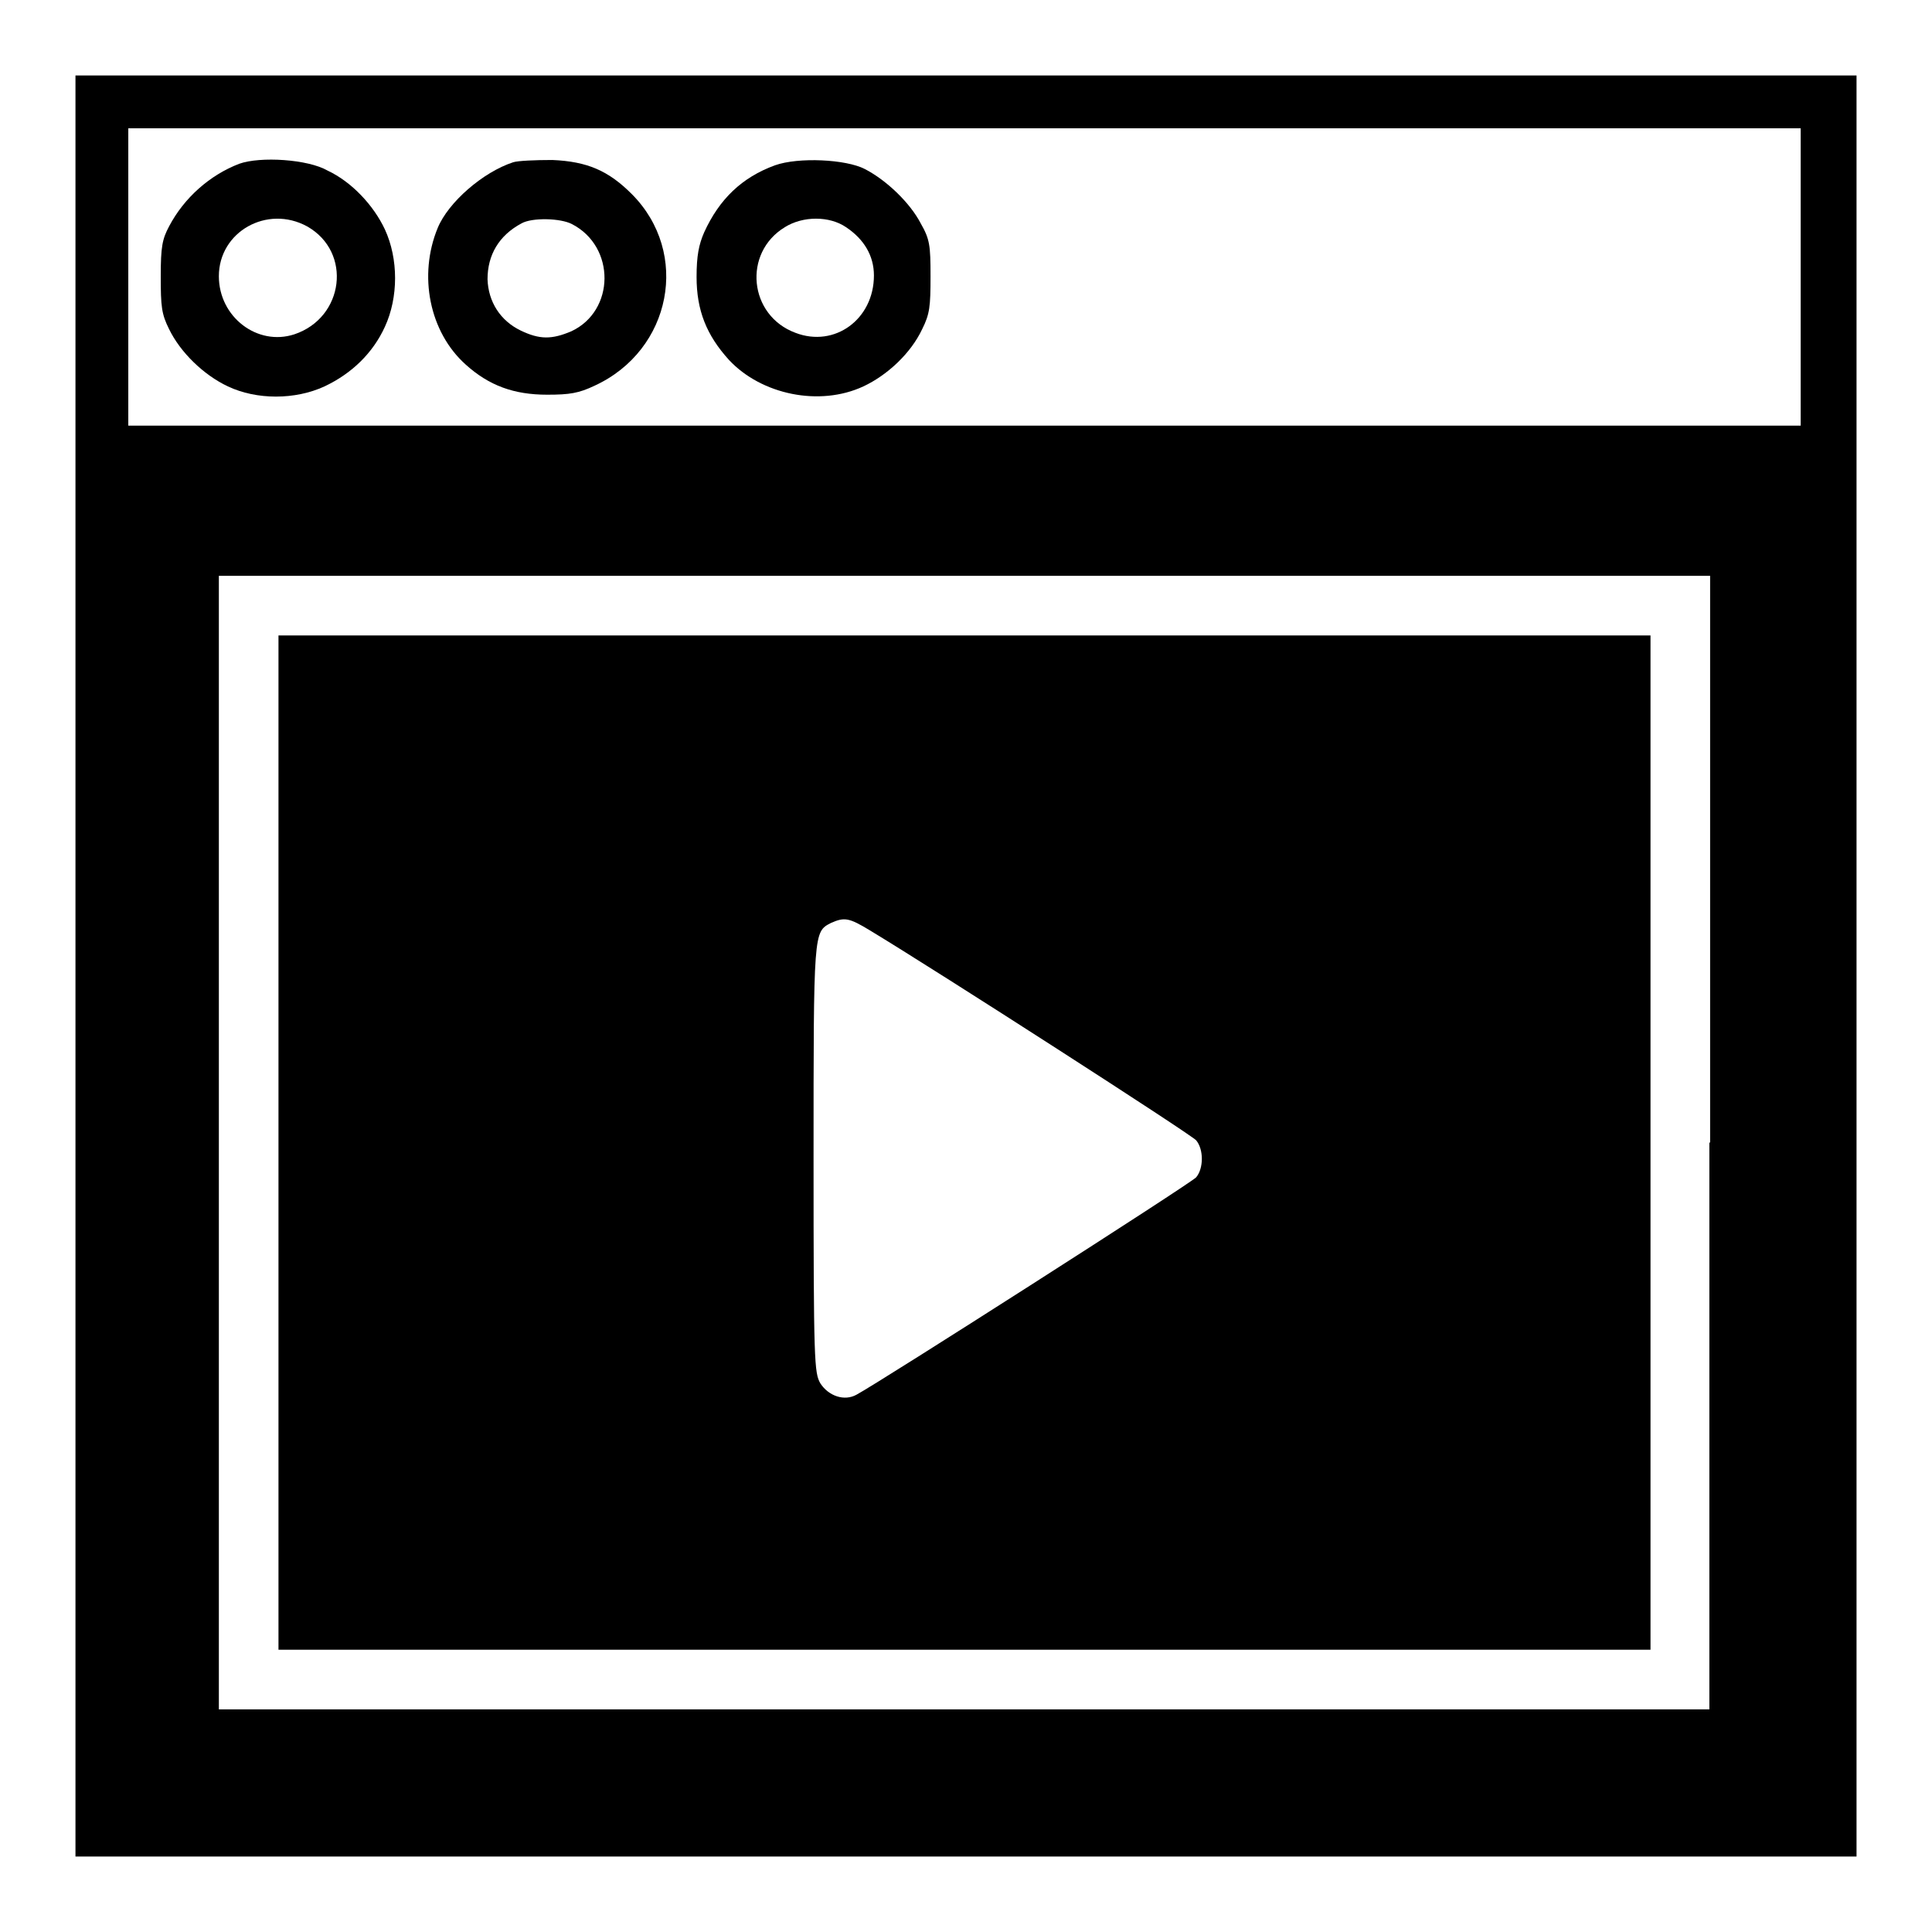 <?xml version="1.0" encoding="utf-8"?>
<!-- Svg Vector Icons : http://www.onlinewebfonts.com/icon -->
<!DOCTYPE svg PUBLIC "-//W3C//DTD SVG 1.1//EN" "http://www.w3.org/Graphics/SVG/1.1/DTD/svg11.dtd">
<svg version="1.1" xmlns="http://www.w3.org/2000/svg" xmlns:xlink="http://www.w3.org/1999/xlink" x="0px" y="0px" viewBox="0 0 256 256" enable-background="new 0 0 256 256" xml:space="preserve">
<g><g><g><path fill="#000000" d="M10,128v118h118h118V128V10H128H10V128z M238.6,36.7v19.7H127.8H17V36.7V17h110.8h110.8L238.6,36.7L238.6,36.7z M226.5,151.4v75.1h-98.8H29v-75.1V76.3h98.8h98.8V151.4z"/><path fill="#000000" d="M31.7,21.7c-3.9,1.5-7.3,4.5-9.3,8.3c-0.9,1.7-1.1,2.7-1.1,6.6c0,4,0.1,5,1.1,7c1.5,3.1,4.6,6.1,7.8,7.6c3.8,1.8,8.9,1.8,12.8,0c3.6-1.7,6.4-4.4,8-7.9c1.8-3.9,1.8-9,0-12.9c-1.5-3.2-4.4-6.3-7.6-7.8C40.8,21.1,34.5,20.7,31.7,21.7z M40.7,30c6,3.4,4.9,12.1-1.7,14.3c-4.9,1.6-10-2.3-10-7.7C29,30.7,35.4,27.1,40.7,30z"/><path fill="#000000" d="M68,21.5c-4,1.3-8.6,5.3-10,8.7c-2.6,6.3-1.1,13.8,3.7,18.1c3.1,2.8,6.4,4,10.8,4c3,0,4.2-0.2,6.3-1.2c10.2-4.7,12.7-17.6,4.9-25.4c-3.1-3.1-5.9-4.3-10.5-4.5C70.9,21.2,68.6,21.3,68,21.5z M75.8,29.7c5.8,3,5.7,11.5-0.1,14.2C73.1,45,71.5,45,69,43.8c-2.7-1.3-4.3-3.8-4.4-6.8c0-3.2,1.5-5.8,4.5-7.4C70.5,28.8,74.3,28.9,75.8,29.7z"/><path fill="#000000" d="M102.7,21.9c-4.4,1.6-7.4,4.5-9.4,8.9c-0.7,1.6-1,3.1-1,5.9c0,4.4,1.3,7.7,4.3,11c4.3,4.6,12,6.2,17.8,3.5c3.2-1.5,6.3-4.4,7.8-7.6c1-2,1.1-3,1.1-7c0-4.1-0.1-4.9-1.3-7c-1.4-2.7-4.5-5.7-7.4-7.2C112.1,21.1,105.8,20.8,102.7,21.9z M112.1,30.1c2.4,1.6,3.7,3.8,3.7,6.4c0,5.8-5.2,9.6-10.4,7.6c-6.2-2.3-7-10.6-1.4-14C106.4,28.6,109.9,28.6,112.1,30.1z"/><path fill="#000000" d="M36.9,151.4v67.2h90.9h90.9v-67.2V84.2h-90.9H36.9V151.4z M115.3,123.3c9.1,5.5,42.5,27,43.2,27.8c1,1.2,1,3.7,0,4.9c-0.7,0.8-42,27.2-45,28.8c-1.6,0.9-3.7,0.2-4.8-1.5c-0.8-1.4-0.9-2.7-0.9-29.8c0-30.2,0-30,2.3-31.2C111.9,121.5,112.5,121.6,115.3,123.3z"/></g></g></g>
</svg>